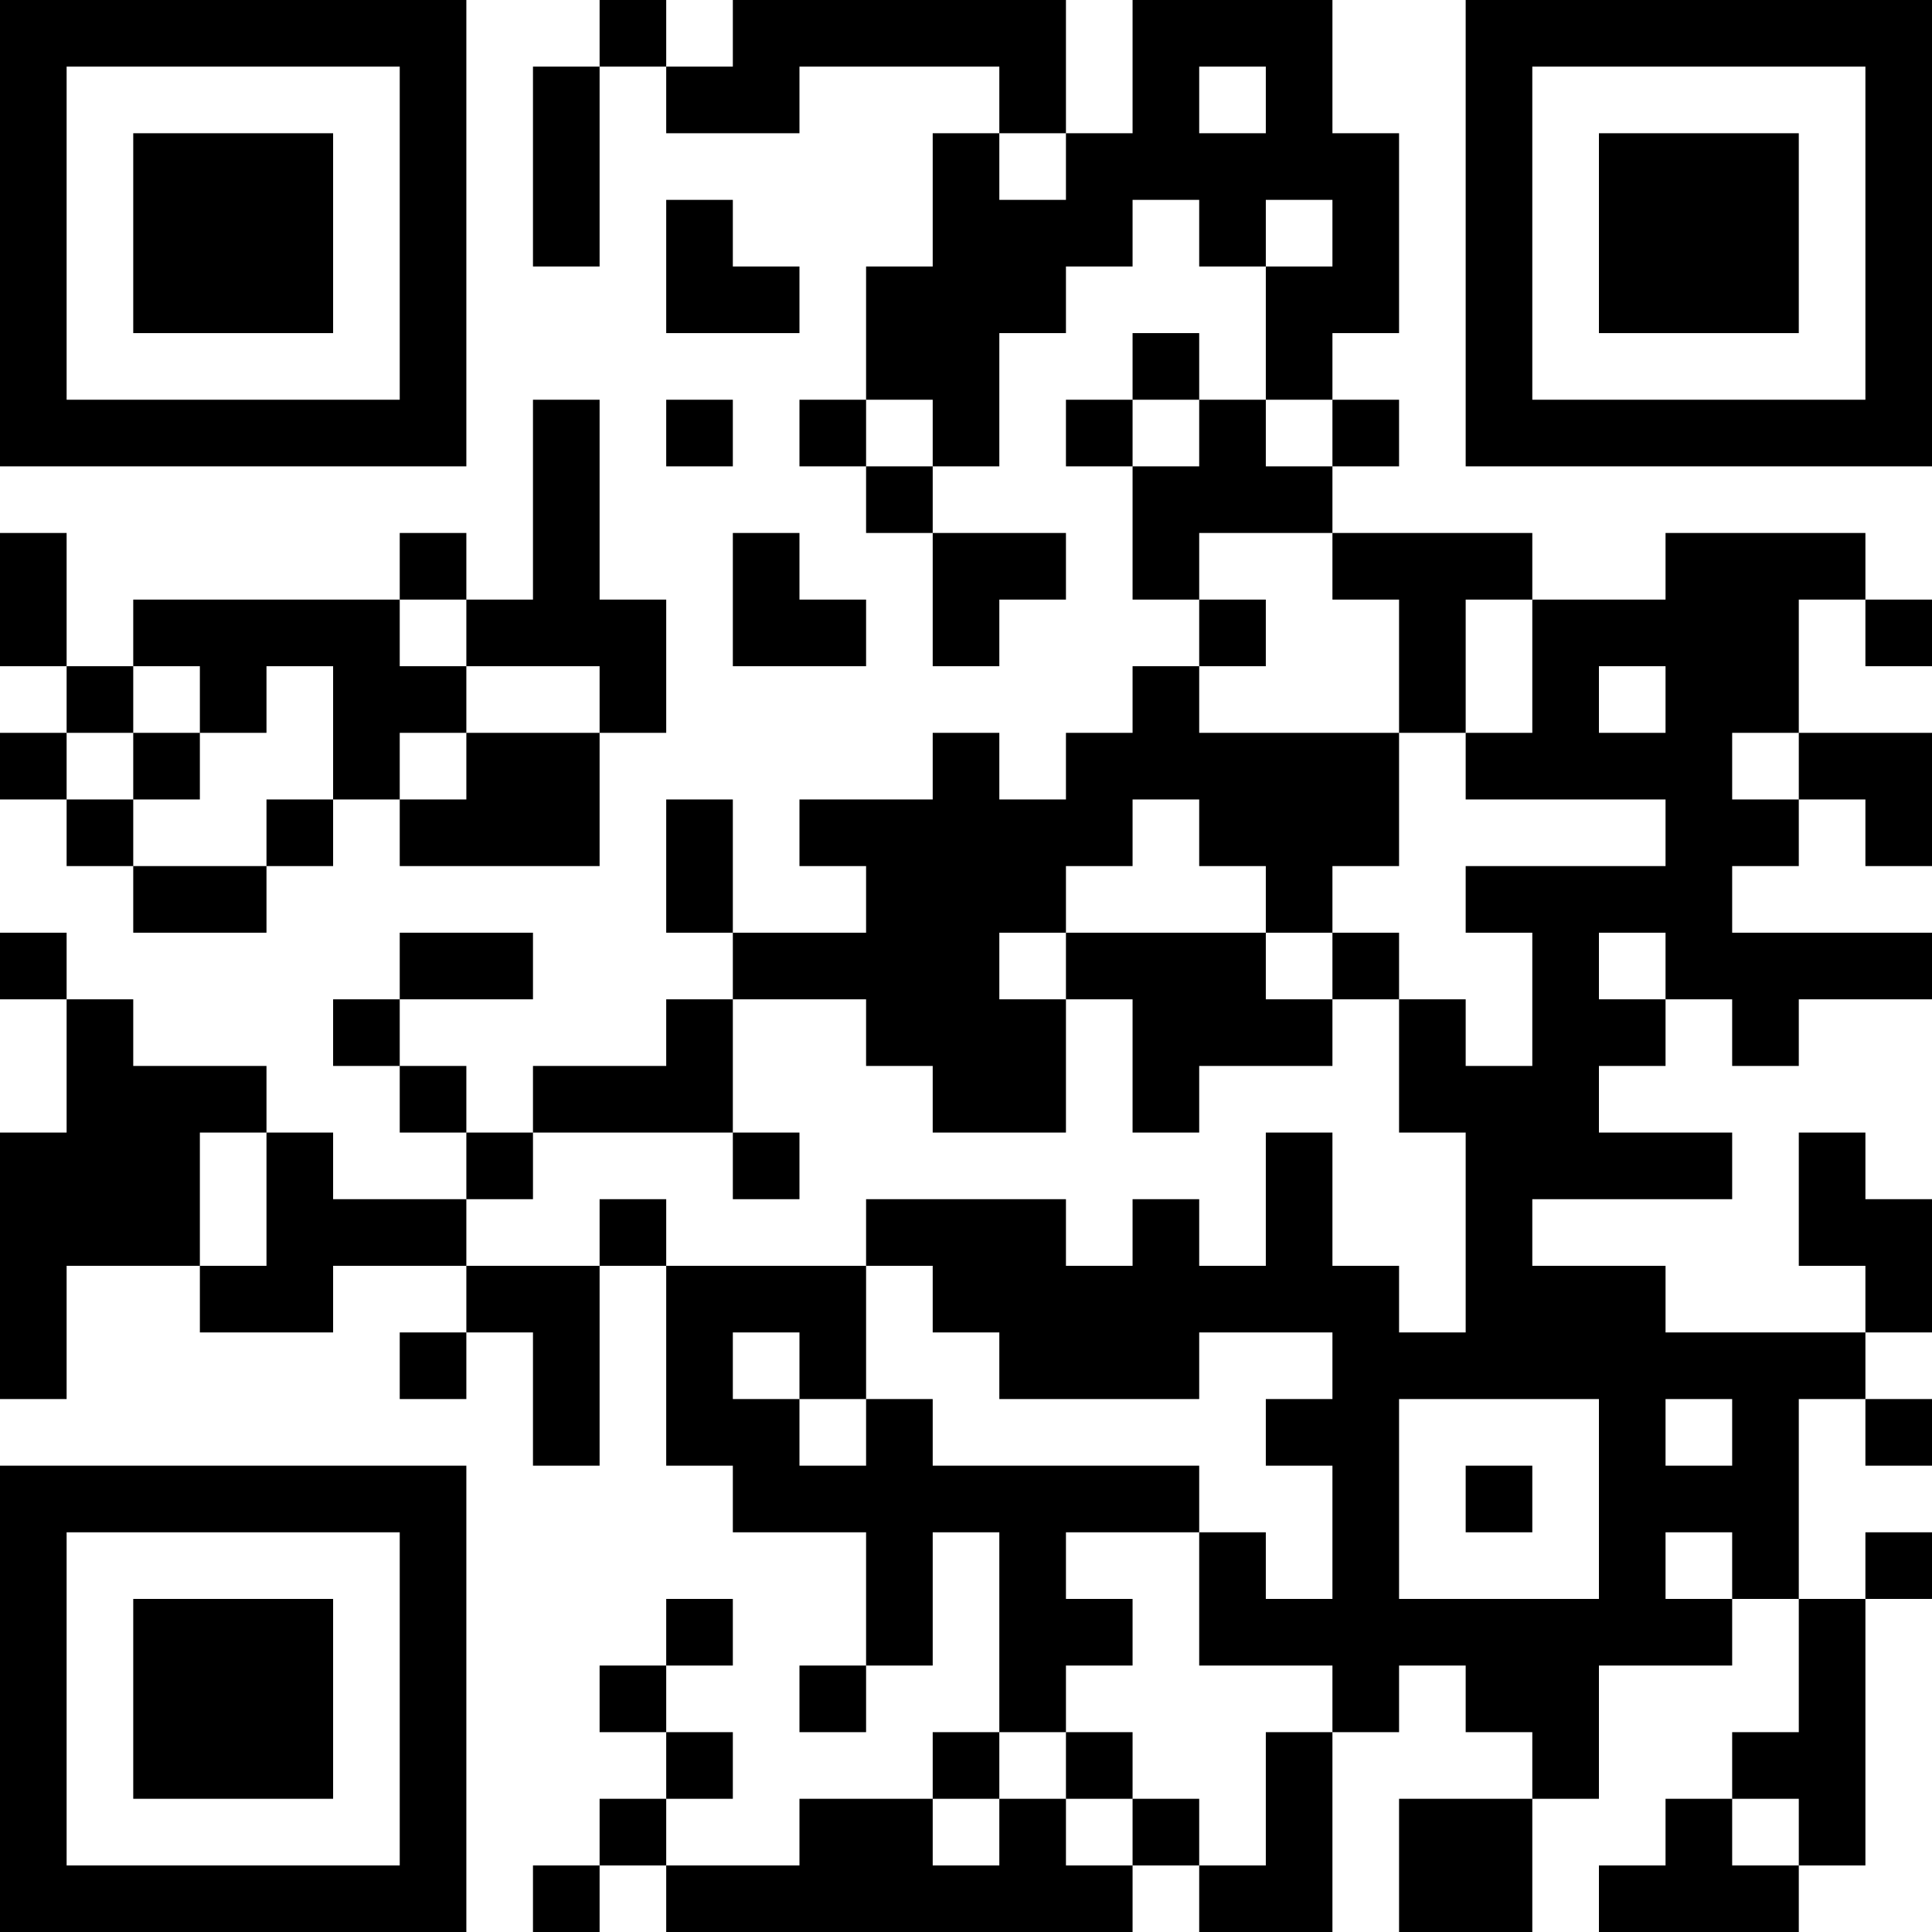 <?xml version="1.0" encoding="UTF-8"?>
<svg xmlns="http://www.w3.org/2000/svg" version="1.1" width="300" height="300" viewBox="0 0 300 300"><rect x="0" y="0" width="300" height="300" fill="#ffffff"/><g transform="scale(10.345)"><g transform="translate(0,0)"><g><g transform="translate(3.5,3.5)"><path fill-rule="evenodd" d="M-3.5 -3.5L3.5 -3.5L3.5 3.5L-3.5 3.5ZM-2.5 -2.5L-2.5 2.5L2.5 2.5L2.5 -2.5Z" fill="#000000"/><path fill-rule="evenodd" d="M-1.5 -1.5L1.5 -1.5L1.5 1.5L-1.5 1.5Z" fill="#000000"/></g></g><g><g transform="translate(25.5,3.5)"><g transform="rotate(90)"><path fill-rule="evenodd" d="M-3.5 -3.5L3.5 -3.5L3.5 3.5L-3.5 3.5ZM-2.5 -2.5L-2.5 2.5L2.5 2.5L2.5 -2.5Z" fill="#000000"/><path fill-rule="evenodd" d="M-1.5 -1.5L1.5 -1.5L1.5 1.5L-1.5 1.5Z" fill="#000000"/></g></g></g><g><g transform="translate(3.5,25.5)"><g transform="rotate(-90)"><path fill-rule="evenodd" d="M-3.5 -3.5L3.5 -3.5L3.5 3.5L-3.5 3.5ZM-2.5 -2.5L-2.5 2.5L2.5 2.5L2.5 -2.5Z" fill="#000000"/><path fill-rule="evenodd" d="M-1.5 -1.5L1.5 -1.5L1.5 1.5L-1.5 1.5Z" fill="#000000"/></g></g></g><path fill-rule="evenodd" d="M9 0L9 1L8 1L8 4L9 4L9 1L10 1L10 2L12 2L12 1L15 1L15 2L14 2L14 4L13 4L13 6L12 6L12 7L13 7L13 8L14 8L14 10L15 10L15 9L16 9L16 8L14 8L14 7L15 7L15 5L16 5L16 4L17 4L17 3L18 3L18 4L19 4L19 6L18 6L18 5L17 5L17 6L16 6L16 7L17 7L17 9L18 9L18 10L17 10L17 11L16 11L16 12L15 12L15 11L14 11L14 12L12 12L12 13L13 13L13 14L11 14L11 12L10 12L10 14L11 14L11 15L10 15L10 16L8 16L8 17L7 17L7 16L6 16L6 15L8 15L8 14L6 14L6 15L5 15L5 16L6 16L6 17L7 17L7 18L5 18L5 17L4 17L4 16L2 16L2 15L1 15L1 14L0 14L0 15L1 15L1 17L0 17L0 21L1 21L1 19L3 19L3 20L5 20L5 19L7 19L7 20L6 20L6 21L7 21L7 20L8 20L8 22L9 22L9 19L10 19L10 22L11 22L11 23L13 23L13 25L12 25L12 26L13 26L13 25L14 25L14 23L15 23L15 26L14 26L14 27L12 27L12 28L10 28L10 27L11 27L11 26L10 26L10 25L11 25L11 24L10 24L10 25L9 25L9 26L10 26L10 27L9 27L9 28L8 28L8 29L9 29L9 28L10 28L10 29L17 29L17 28L18 28L18 29L20 29L20 26L21 26L21 25L22 25L22 26L23 26L23 27L21 27L21 29L23 29L23 27L24 27L24 25L26 25L26 24L27 24L27 26L26 26L26 27L25 27L25 28L24 28L24 29L27 29L27 28L28 28L28 24L29 24L29 23L28 23L28 24L27 24L27 21L28 21L28 22L29 22L29 21L28 21L28 20L29 20L29 18L28 18L28 17L27 17L27 19L28 19L28 20L25 20L25 19L23 19L23 18L26 18L26 17L24 17L24 16L25 16L25 15L26 15L26 16L27 16L27 15L29 15L29 14L26 14L26 13L27 13L27 12L28 12L28 13L29 13L29 11L27 11L27 9L28 9L28 10L29 10L29 9L28 9L28 8L25 8L25 9L23 9L23 8L20 8L20 7L21 7L21 6L20 6L20 5L21 5L21 2L20 2L20 0L17 0L17 2L16 2L16 0L11 0L11 1L10 1L10 0ZM18 1L18 2L19 2L19 1ZM15 2L15 3L16 3L16 2ZM10 3L10 5L12 5L12 4L11 4L11 3ZM19 3L19 4L20 4L20 3ZM8 6L8 9L7 9L7 8L6 8L6 9L2 9L2 10L1 10L1 8L0 8L0 10L1 10L1 11L0 11L0 12L1 12L1 13L2 13L2 14L4 14L4 13L5 13L5 12L6 12L6 13L9 13L9 11L10 11L10 9L9 9L9 6ZM10 6L10 7L11 7L11 6ZM13 6L13 7L14 7L14 6ZM17 6L17 7L18 7L18 6ZM19 6L19 7L20 7L20 6ZM11 8L11 10L13 10L13 9L12 9L12 8ZM18 8L18 9L19 9L19 10L18 10L18 11L21 11L21 13L20 13L20 14L19 14L19 13L18 13L18 12L17 12L17 13L16 13L16 14L15 14L15 15L16 15L16 17L14 17L14 16L13 16L13 15L11 15L11 17L8 17L8 18L7 18L7 19L9 19L9 18L10 18L10 19L13 19L13 21L12 21L12 20L11 20L11 21L12 21L12 22L13 22L13 21L14 21L14 22L18 22L18 23L16 23L16 24L17 24L17 25L16 25L16 26L15 26L15 27L14 27L14 28L15 28L15 27L16 27L16 28L17 28L17 27L18 27L18 28L19 28L19 26L20 26L20 25L18 25L18 23L19 23L19 24L20 24L20 22L19 22L19 21L20 21L20 20L18 20L18 21L15 21L15 20L14 20L14 19L13 19L13 18L16 18L16 19L17 19L17 18L18 18L18 19L19 19L19 17L20 17L20 19L21 19L21 20L22 20L22 17L21 17L21 15L22 15L22 16L23 16L23 14L22 14L22 13L25 13L25 12L22 12L22 11L23 11L23 9L22 9L22 11L21 11L21 9L20 9L20 8ZM6 9L6 10L7 10L7 11L6 11L6 12L7 12L7 11L9 11L9 10L7 10L7 9ZM2 10L2 11L1 11L1 12L2 12L2 13L4 13L4 12L5 12L5 10L4 10L4 11L3 11L3 10ZM24 10L24 11L25 11L25 10ZM2 11L2 12L3 12L3 11ZM26 11L26 12L27 12L27 11ZM16 14L16 15L17 15L17 17L18 17L18 16L20 16L20 15L21 15L21 14L20 14L20 15L19 15L19 14ZM24 14L24 15L25 15L25 14ZM3 17L3 19L4 19L4 17ZM11 17L11 18L12 18L12 17ZM21 21L21 24L24 24L24 21ZM25 21L25 22L26 22L26 21ZM22 22L22 23L23 23L23 22ZM25 23L25 24L26 24L26 23ZM16 26L16 27L17 27L17 26ZM26 27L26 28L27 28L27 27Z" fill="#000000"/></g></g></svg>
